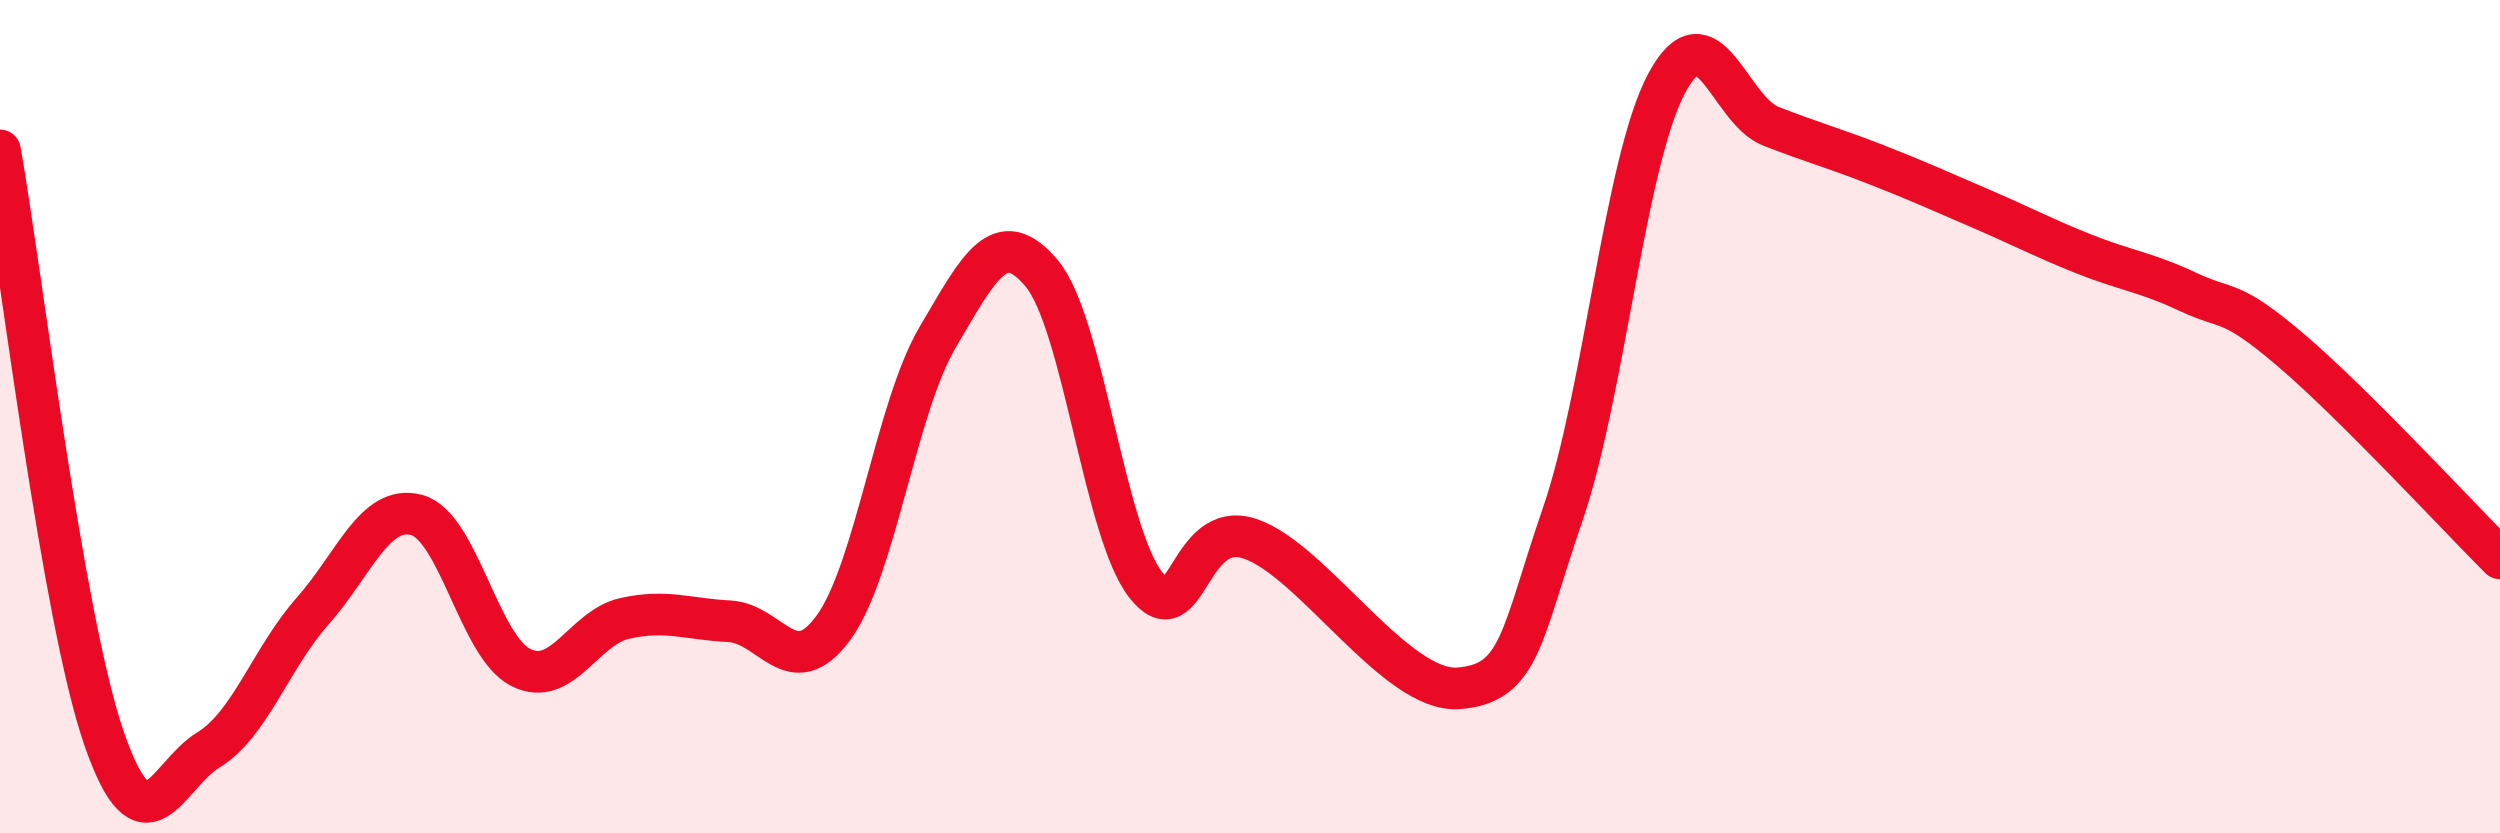 
    <svg width="60" height="20" viewBox="0 0 60 20" xmlns="http://www.w3.org/2000/svg">
      <path
        d="M 0,3.61 C 0.5,6.43 1.5,14.85 2.5,17.73 C 3.5,20.61 4,18.61 5,18 C 6,17.39 6.5,15.8 7.5,14.67 C 8.5,13.54 9,12.09 10,12.36 C 11,12.63 11.5,15.52 12.5,16.02 C 13.5,16.52 14,15.06 15,14.84 C 16,14.62 16.5,14.86 17.5,14.91 C 18.5,14.96 19,16.43 20,15.07 C 21,13.71 21.5,9.8 22.5,8.1 C 23.5,6.4 24,5.37 25,6.56 C 26,7.75 26.5,12.77 27.5,14.04 C 28.5,15.31 28.5,12.43 30,12.93 C 31.5,13.43 33.5,16.63 35,16.52 C 36.5,16.41 36.5,15.26 37.5,12.36 C 38.5,9.46 39,3.87 40,2 C 41,0.13 41.5,2.64 42.5,3.03 C 43.5,3.42 44,3.55 45,3.94 C 46,4.33 46.5,4.56 47.5,4.99 C 48.5,5.42 49,5.69 50,6.09 C 51,6.49 51.5,6.53 52.5,7 C 53.5,7.47 53.5,7.14 55,8.42 C 56.5,9.7 59,12.4 60,13.4L60 20L0 20Z"
        fill="#EB0A25"
        opacity="0.1"
        stroke-linecap="round"
        stroke-linejoin="round"
      />
      <path
        d="M 0,3.61 C 0.5,6.43 1.5,14.85 2.5,17.73 C 3.5,20.61 4,18.61 5,18 C 6,17.39 6.5,15.8 7.5,14.67 C 8.5,13.54 9,12.09 10,12.36 C 11,12.63 11.5,15.52 12.5,16.02 C 13.5,16.52 14,15.06 15,14.84 C 16,14.62 16.5,14.86 17.5,14.91 C 18.5,14.96 19,16.43 20,15.07 C 21,13.71 21.5,9.8 22.5,8.1 C 23.5,6.4 24,5.37 25,6.56 C 26,7.75 26.5,12.77 27.5,14.04 C 28.5,15.31 28.5,12.43 30,12.93 C 31.5,13.43 33.5,16.63 35,16.52 C 36.5,16.41 36.5,15.26 37.5,12.36 C 38.5,9.46 39,3.87 40,2 C 41,0.13 41.5,2.64 42.5,3.03 C 43.5,3.42 44,3.55 45,3.94 C 46,4.33 46.5,4.56 47.5,4.99 C 48.5,5.42 49,5.69 50,6.09 C 51,6.49 51.5,6.53 52.5,7 C 53.5,7.47 53.5,7.14 55,8.42 C 56.5,9.7 59,12.4 60,13.4"
        stroke="#EB0A25"
        stroke-width="1"
        fill="none"
        stroke-linecap="round"
        stroke-linejoin="round"
      />
    </svg>
  